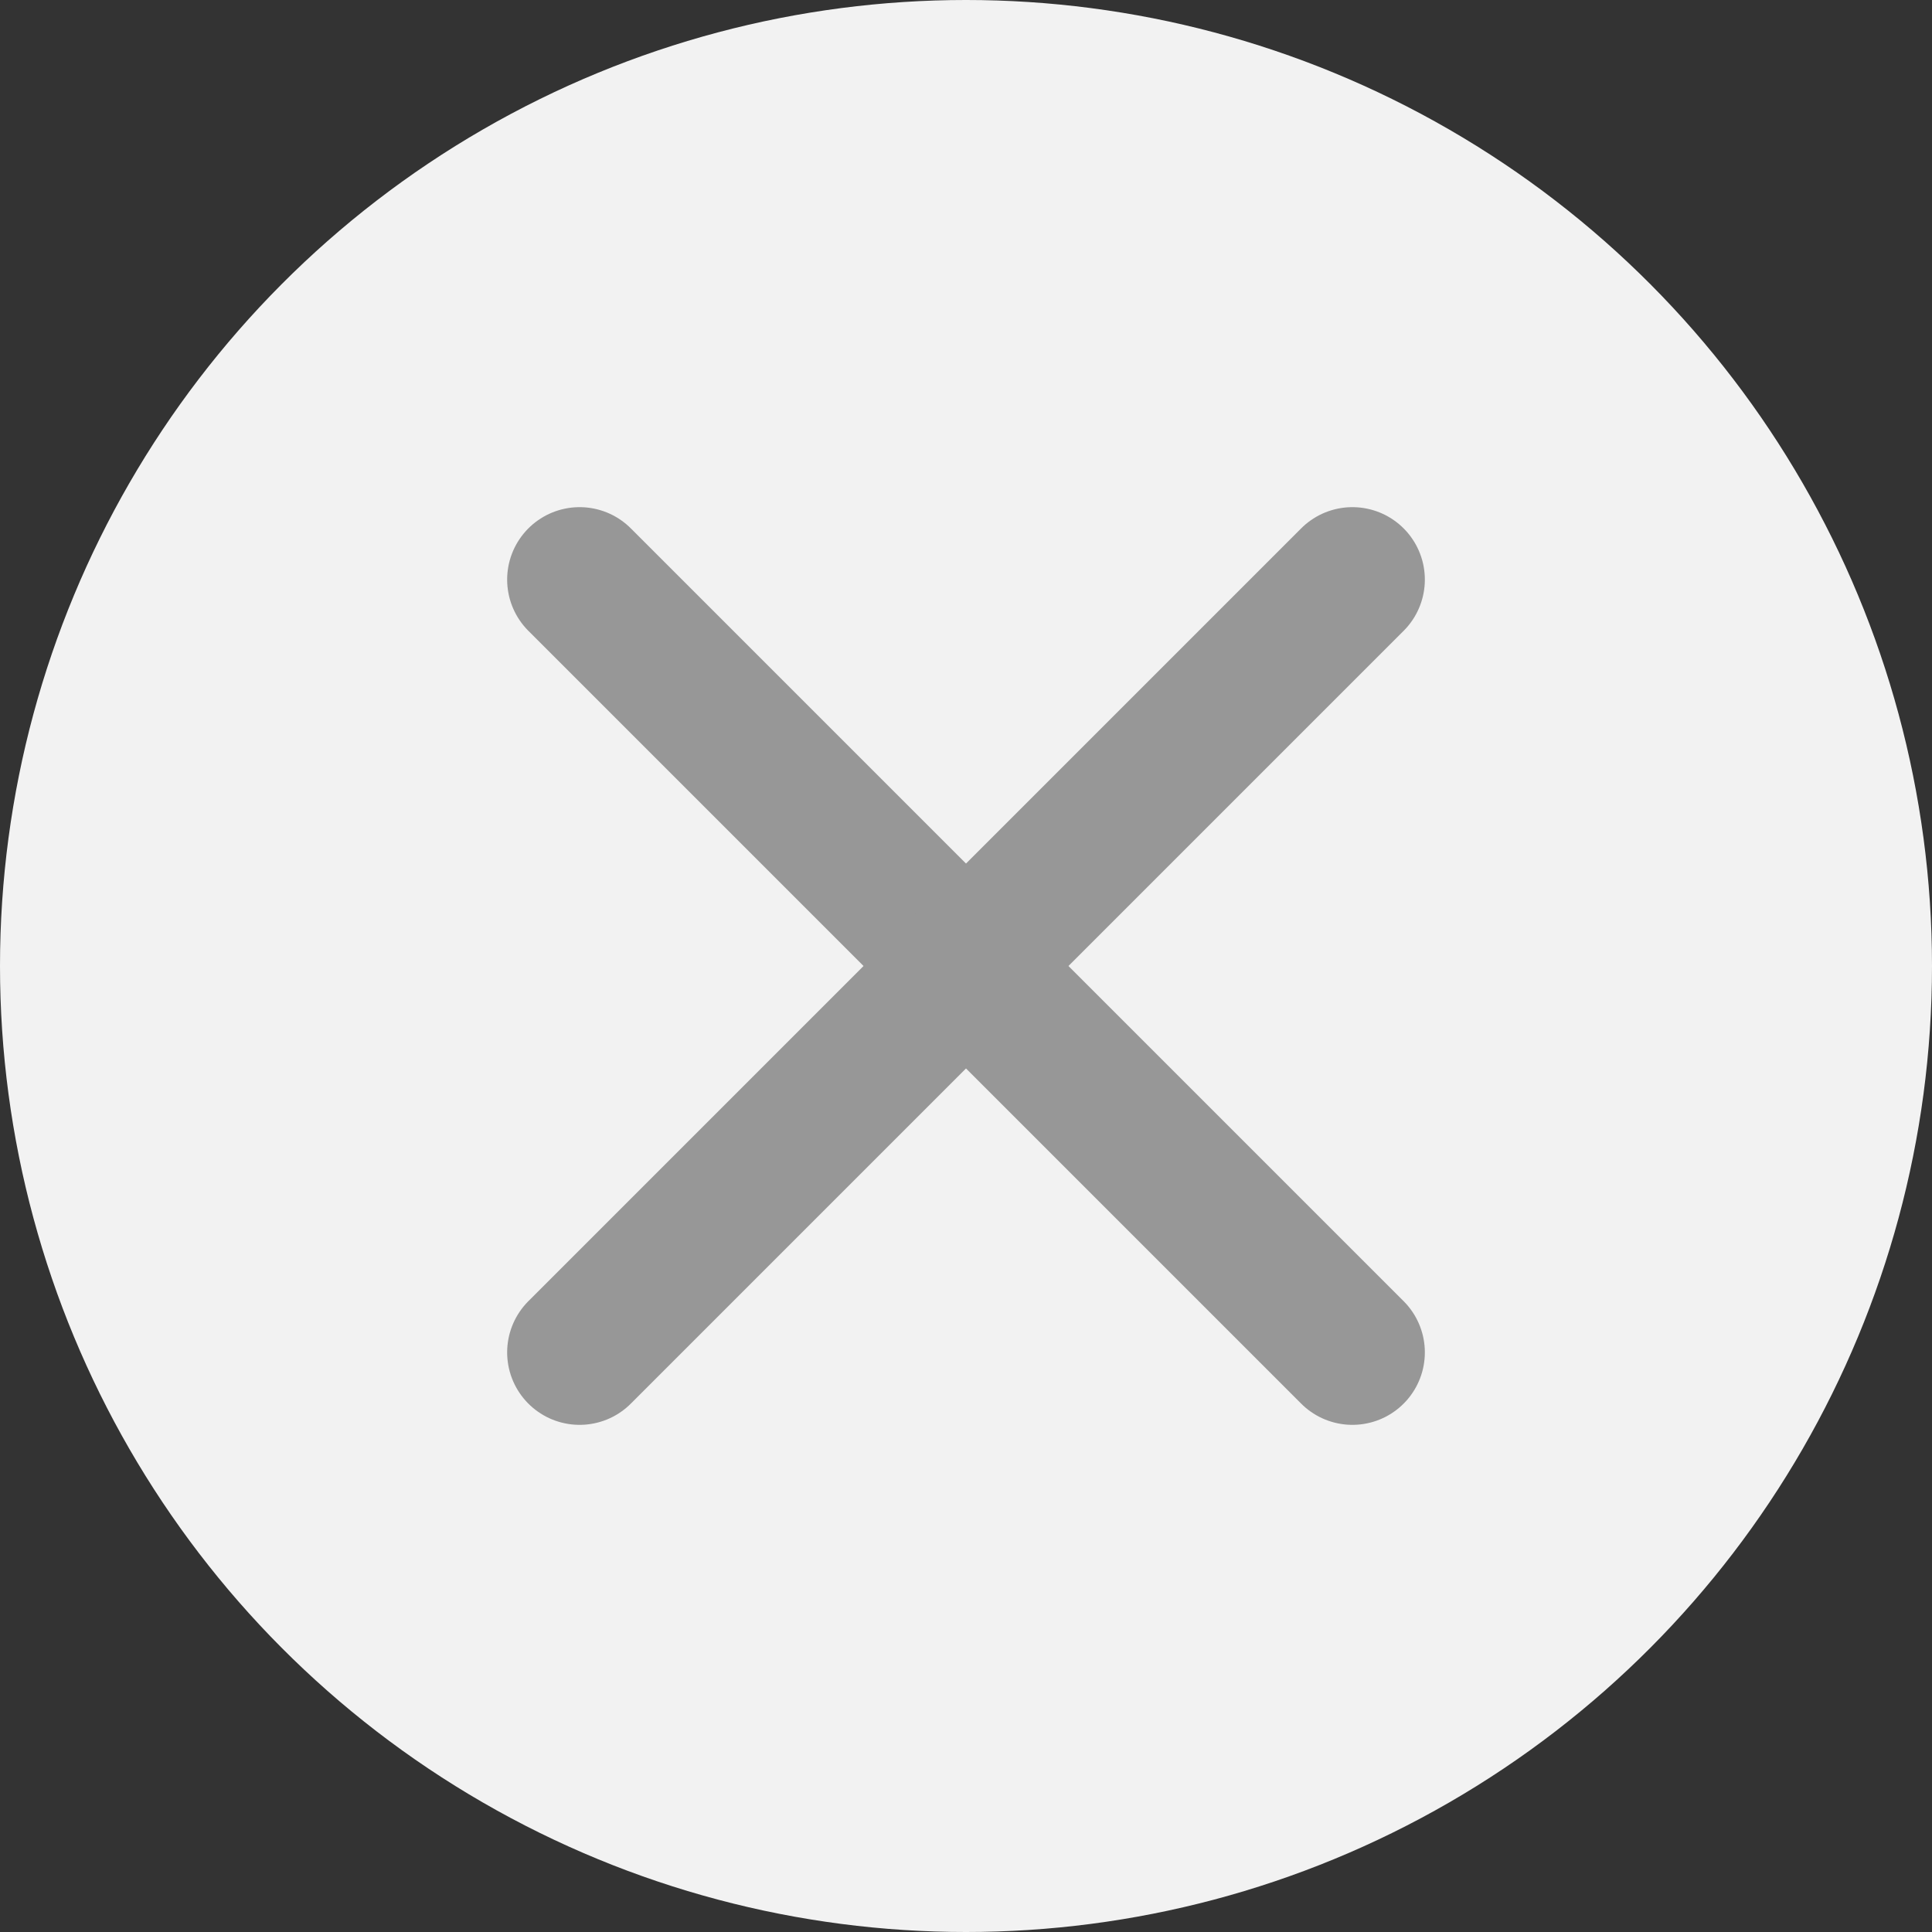 <svg width="20" height="20" viewBox="0 0 20 20" fill="none" xmlns="http://www.w3.org/2000/svg">
<rect x="0" y="0" width="20" height="20" fill="#333333" stroke="none"/>
<circle cx="10" cy="10" r="10" fill="#F2F2F2"/>
<path d="M6 6L10 10L14 6" stroke="#979797" stroke-width="1.5" stroke-linecap="round" stroke-linejoin="round"/>
<path d="M6 14L10 10L14 14" stroke="#979797" stroke-width="1.5" stroke-linecap="round" stroke-linejoin="round"/>
</svg>
